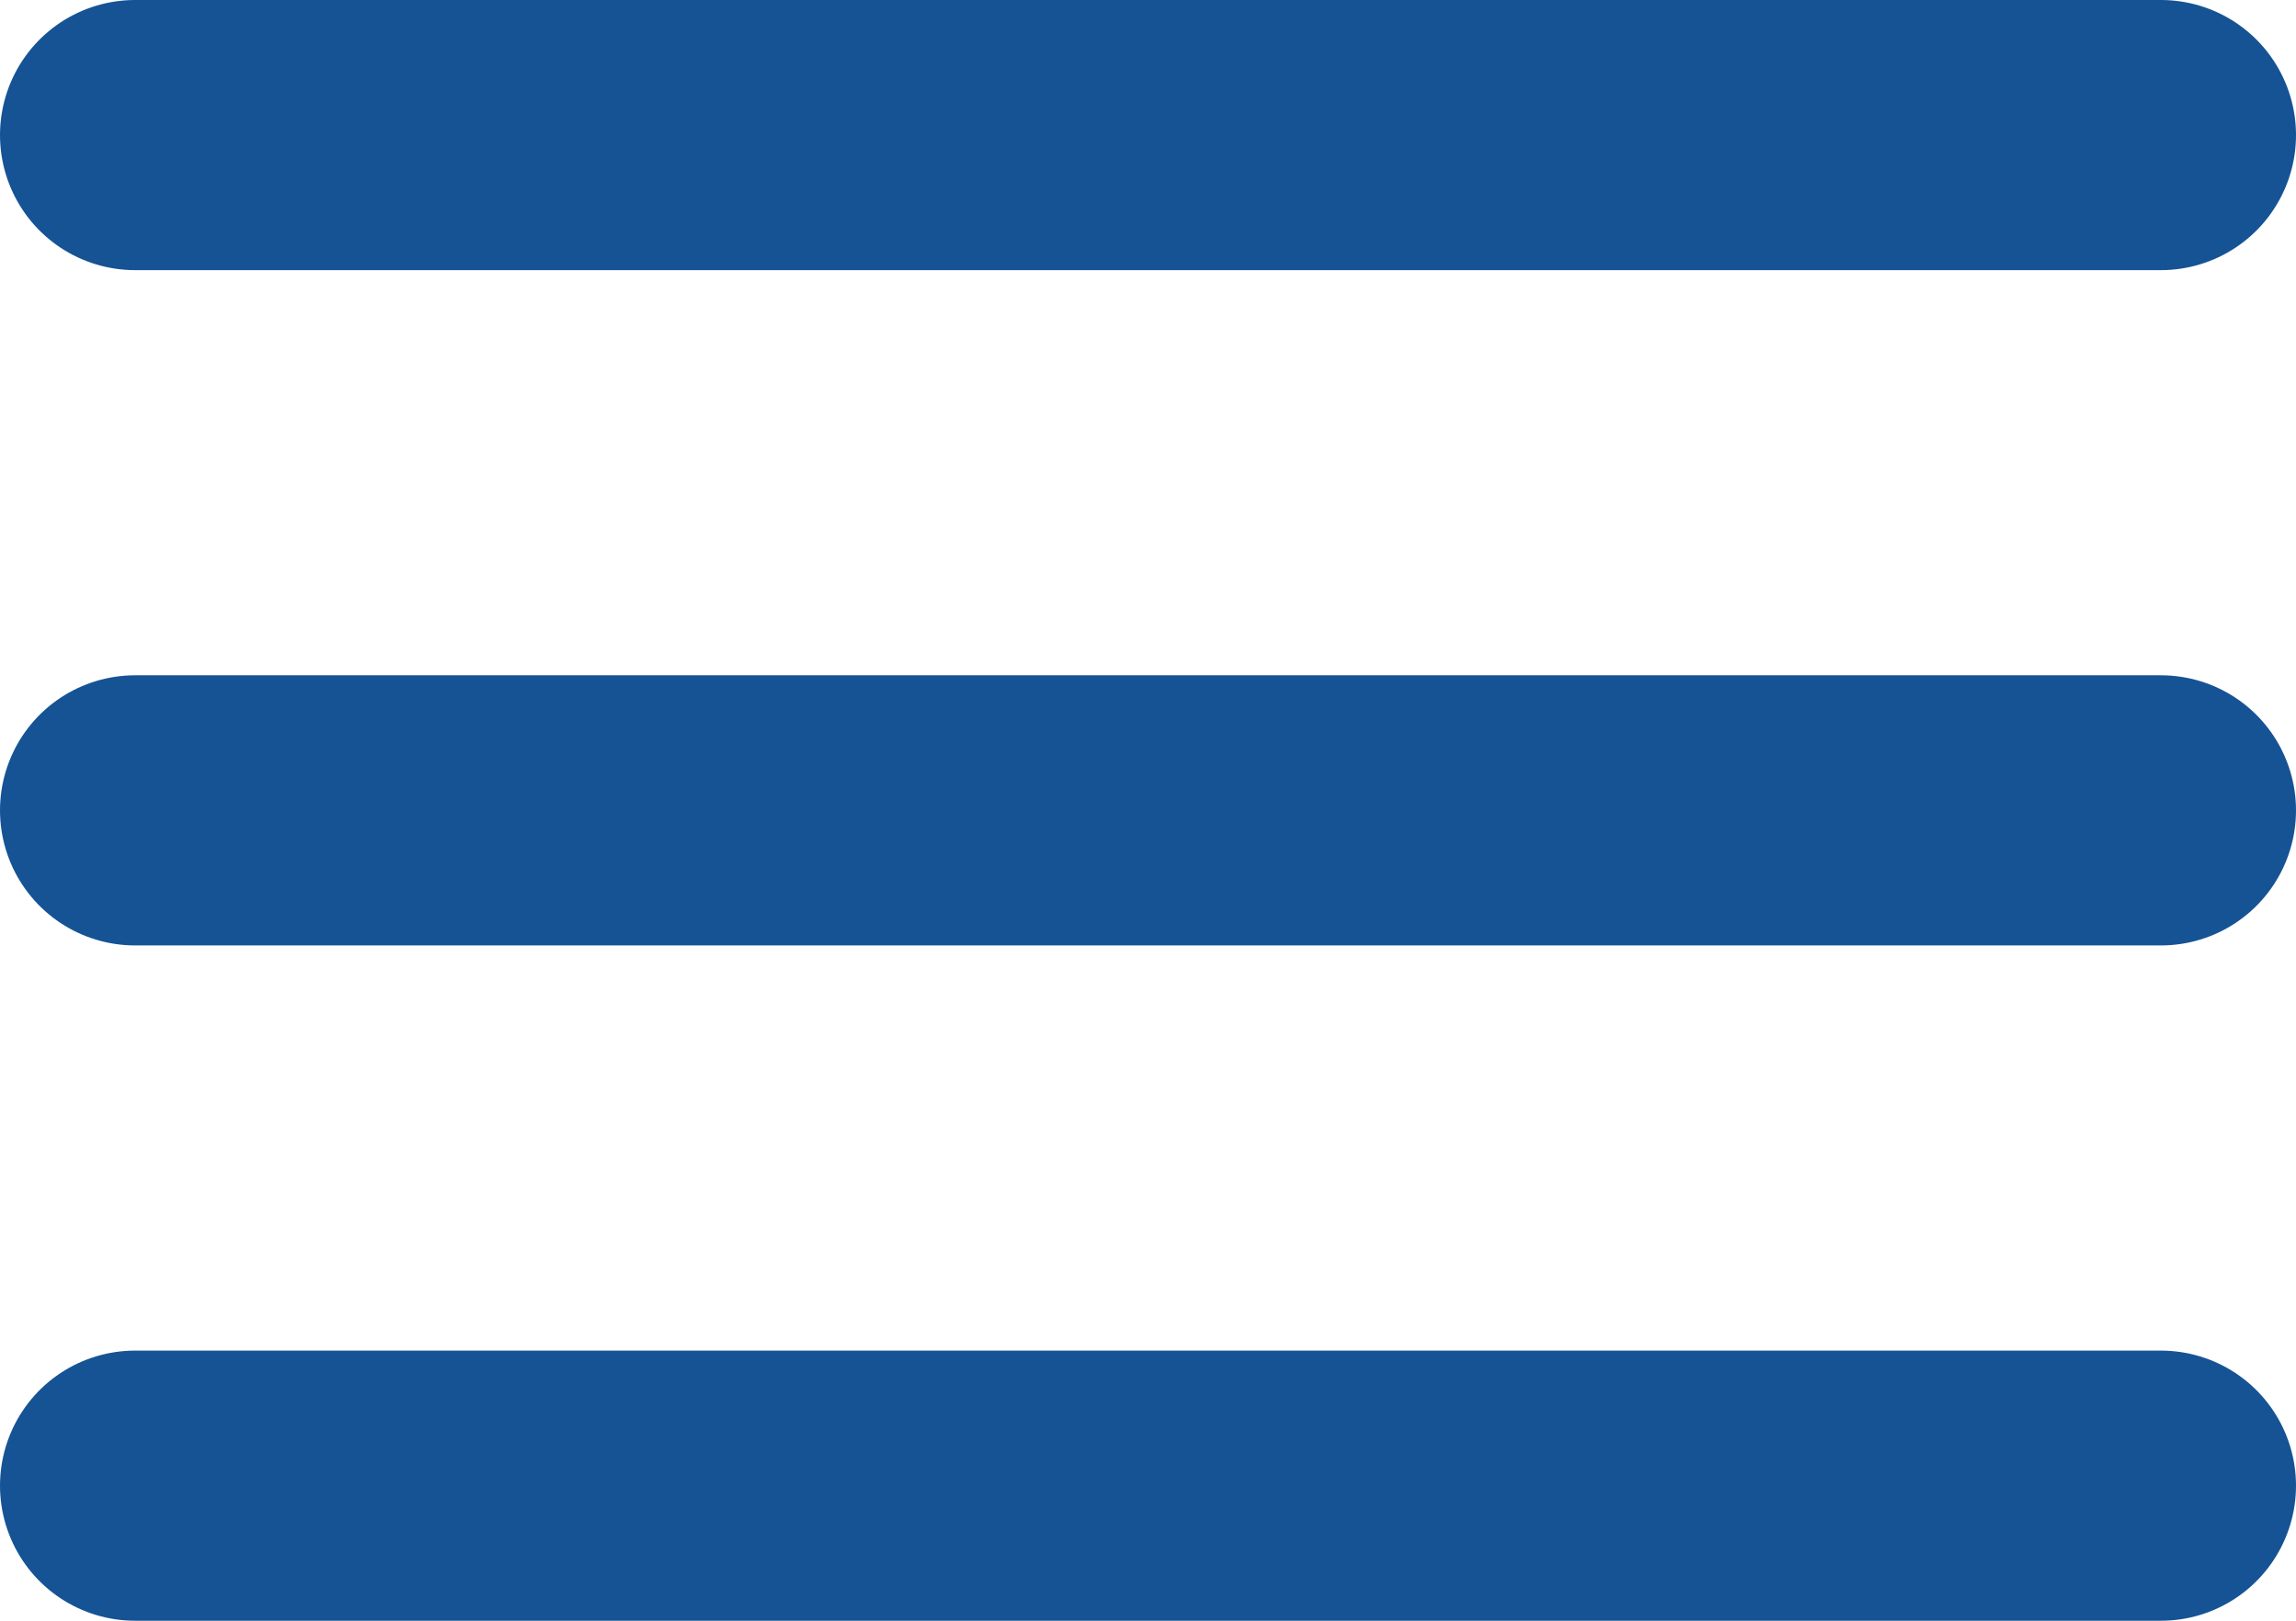 <?xml version="1.0" encoding="utf-8"?>
<!-- Generator: Adobe Illustrator 25.4.1, SVG Export Plug-In . SVG Version: 6.00 Build 0)  -->
<svg version="1.1" id="Layer_1" xmlns="http://www.w3.org/2000/svg" xmlns:xlink="http://www.w3.org/1999/xlink" x="0px" y="0px"
	 viewBox="0 0 25.5 18" style="enable-background:new 0 0 25.5 18;" xml:space="preserve">
<style type="text/css">
	.st0{fill:none;stroke:#155395;stroke-width:3;stroke-linecap:round;stroke-linejoin:round;}
</style>
<g id="Icon_feather-menu" transform="translate(-3 -7.5)">
	<path id="Path_1" class="st0" d="M4.5,16.5H27"/>
	<path id="Path_2" class="st0" d="M4.5,9H27"/>
	<path id="Path_3" class="st0" d="M4.5,24H27"/>
</g>
</svg>

